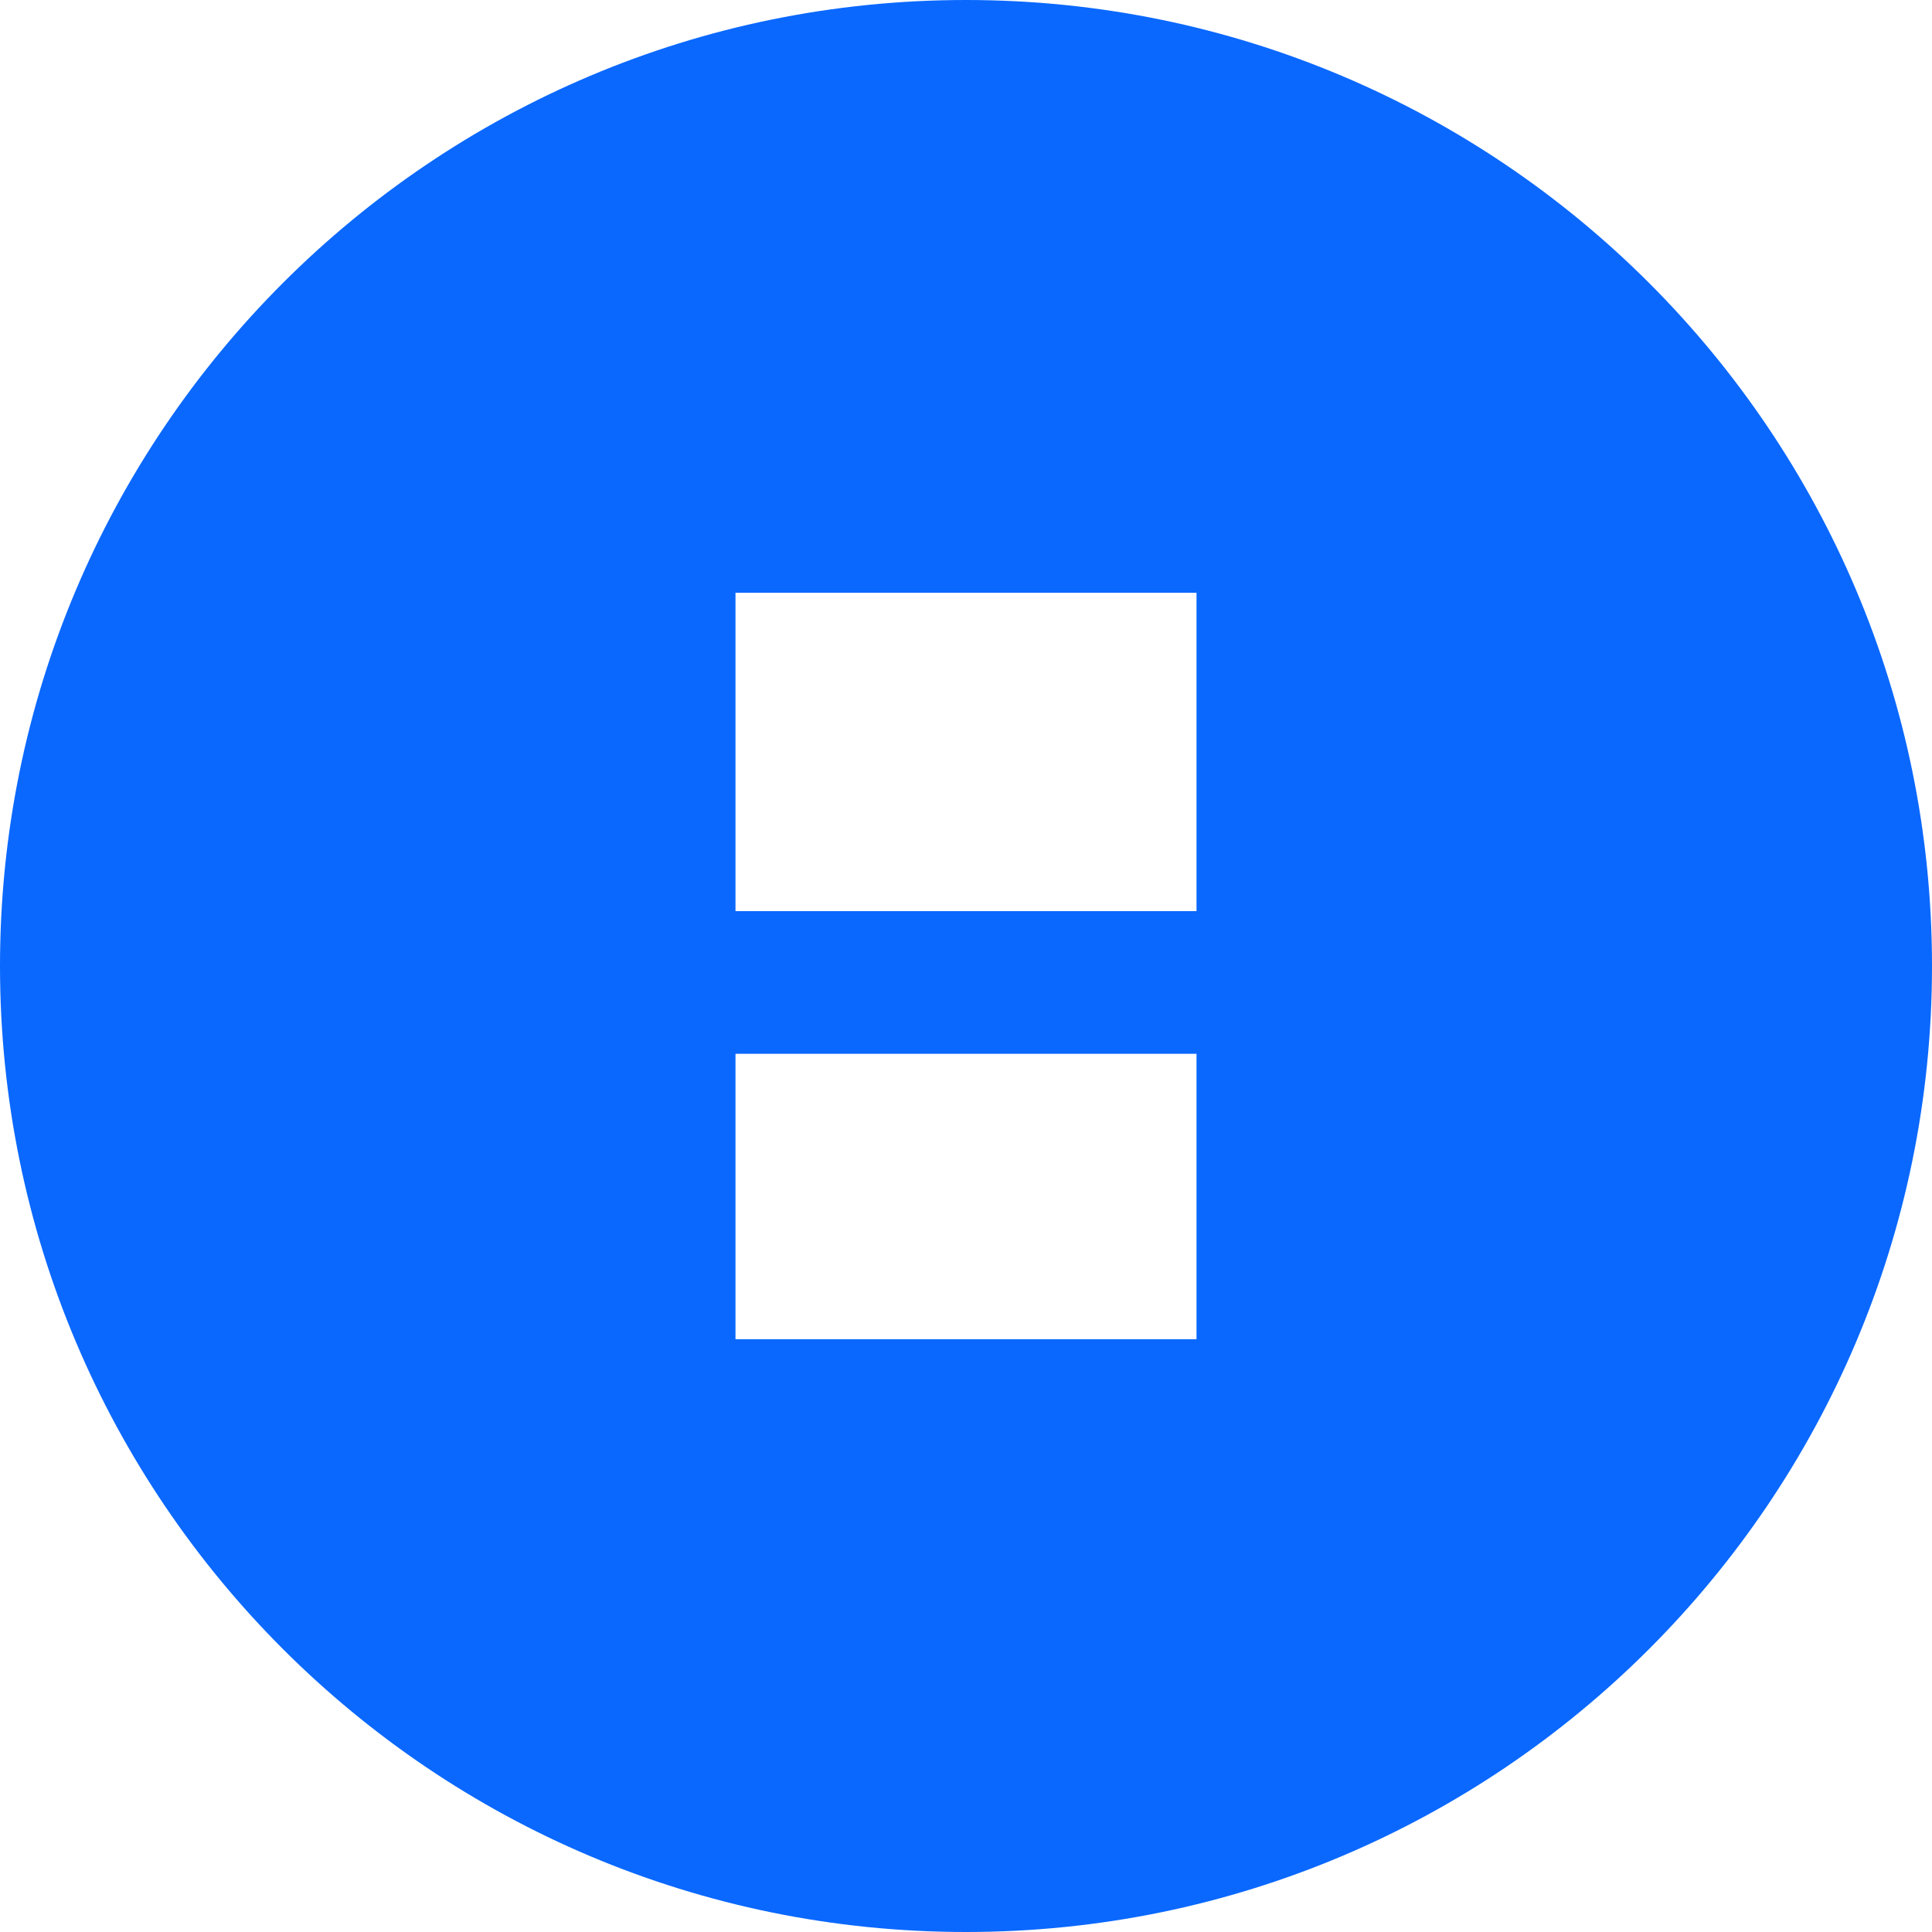 <svg width="64" height="64" viewBox="0 0 64 64" fill="none" xmlns="http://www.w3.org/2000/svg">
    <path d="M32 0C14.327 0 0 14.327 0 32C0 49.673 14.327 64 32 64C49.673 64 64 49.673 64 32C64 14.327 49.673 0 32 0ZM39.636 44.364H24.364V34.909H39.636V44.364ZM39.636 30.182H24.364V19.636H39.636V30.182Z" fill="#0A68FF"/>
</svg>